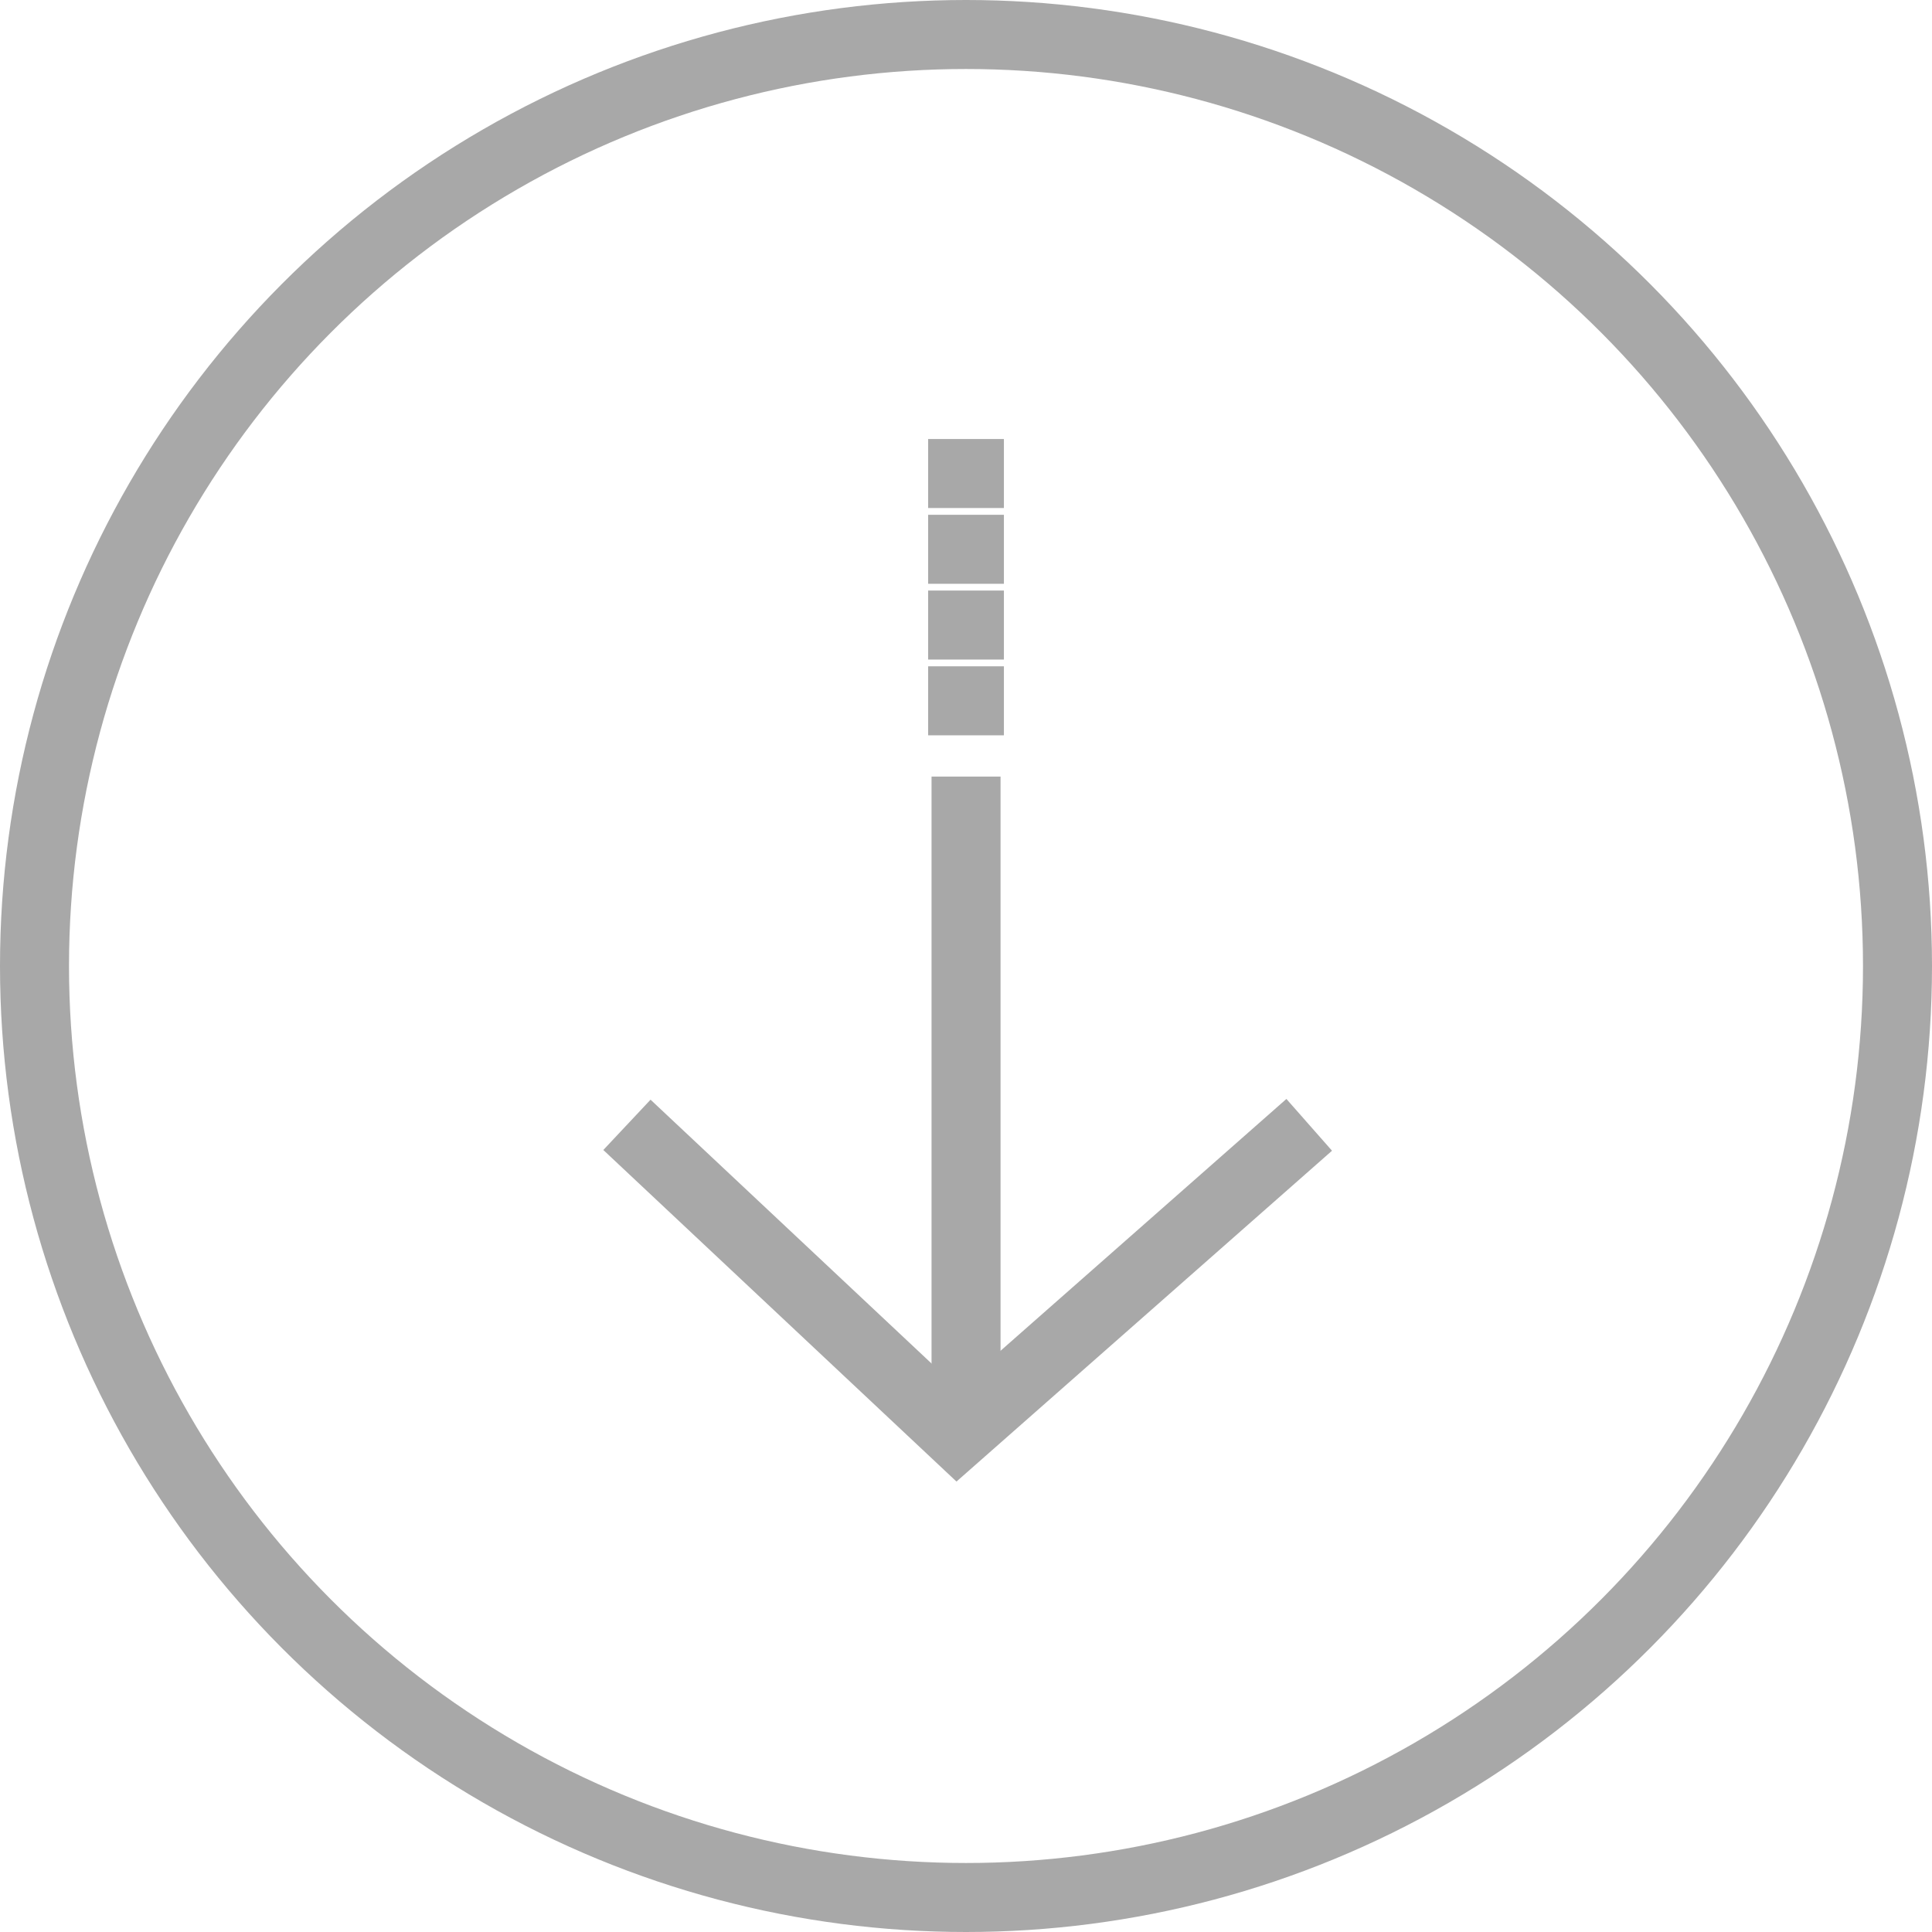 <svg xmlns="http://www.w3.org/2000/svg" width="42" height="42" viewBox="0 0 42 42">
  <g id="组_3665" data-name="组 3665" transform="translate(-48 -47)">
    <g id="组_3663" data-name="组 3663" transform="translate(-639 -609)">
      <g id="组_3662" data-name="组 3662" transform="translate(-23079 -1732)">
        <g id="椭圆_8" data-name="椭圆 8" transform="translate(23766 2388)" fill="none" stroke="#a8a8a8" stroke-width="1.5">
          <circle cx="21" cy="21" r="21" stroke="none"/>
          <circle cx="21" cy="21" r="20.25" fill="none"/>
        </g>
        <g id="组_3661" data-name="组 3661" transform="translate(23779.629 2398.294)">
          <line id="直线_1" data-name="直线 1" y2="14" transform="translate(7.372 6.588)" fill="none" stroke="#a8a8a8" stroke-width="1.5"/>
          <path id="路径_31" data-name="路径 31" d="M23782.549,2413.693l7.18,6.741,7.652-6.741" transform="translate(-23782.549 -2399.534)" fill="none" stroke="#a8a8a8" stroke-width="1.5"/>
          <line id="直线_2" data-name="直线 2" x2="1.647" transform="translate(6.548 4.941)" fill="none" stroke="#a8a8a8" stroke-width="1.5"/>
          <line id="直线_3" data-name="直线 3" x2="1.647" transform="translate(6.548 3.294)" fill="none" stroke="#a8a8a8" stroke-width="1.5"/>
          <line id="直线_4" data-name="直线 4" x2="1.647" transform="translate(6.548 1.647)" fill="none" stroke="#a8a8a8" stroke-width="1.5"/>
          <line id="直线_5" data-name="直线 5" x2="1.647" transform="translate(6.548)" fill="none" stroke="#a8a8a8" stroke-width="1.5"/>
        </g>
      </g>
    </g>
  </g>
</svg>

